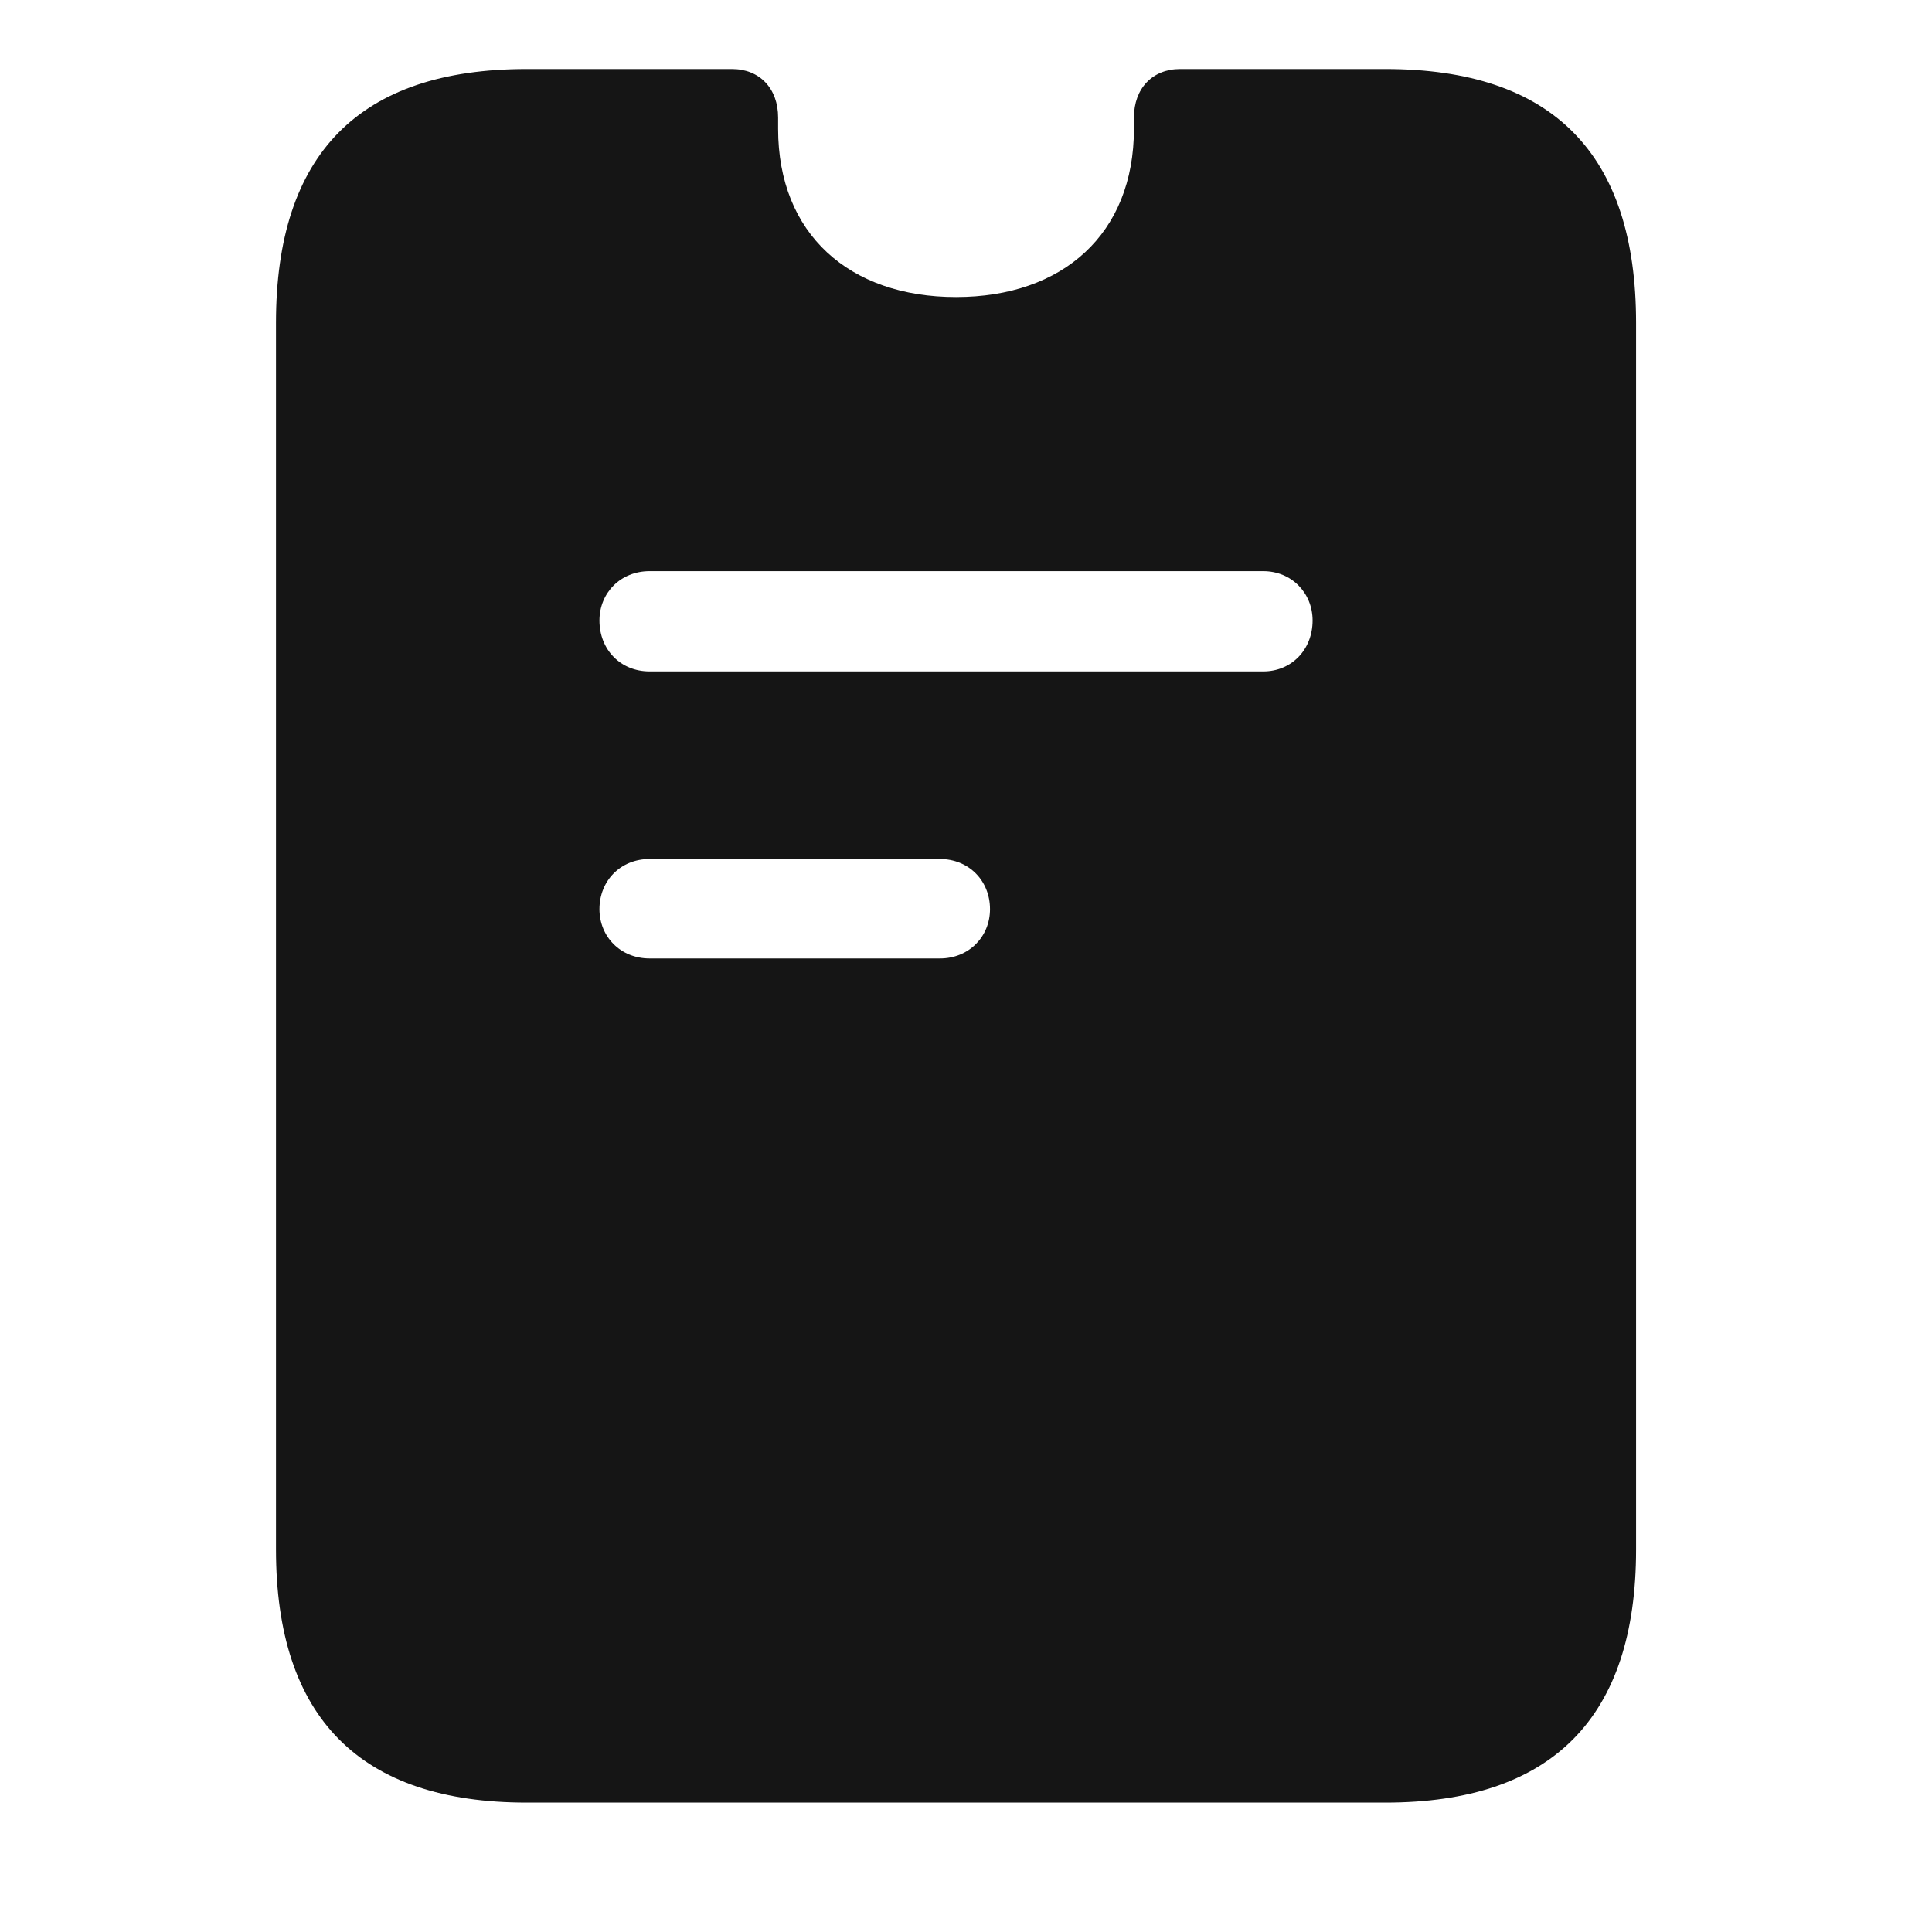 <svg width="40" height="40" viewBox="0 0 40 40" fill="none" xmlns="http://www.w3.org/2000/svg">
<path d="M10.904 37.321H28.683C32.132 37.321 33.873 35.564 33.873 32.081V6.685C33.873 3.186 32.148 1.429 28.683 1.429H24.431C23.862 1.429 23.477 1.83 23.477 2.433C23.477 2.517 23.477 2.6 23.477 2.667C23.477 4.844 22.003 6.15 19.794 6.15C17.584 6.15 16.11 4.844 16.11 2.667C16.11 2.6 16.11 2.517 16.11 2.433C16.11 1.83 15.726 1.429 15.156 1.429H10.904C7.439 1.429 5.714 3.186 5.714 6.685V32.081C5.714 35.564 7.455 37.321 10.904 37.321ZM13.449 13.901C12.846 13.901 12.411 13.449 12.411 12.846C12.411 12.277 12.846 11.825 13.449 11.825H26.155C26.741 11.825 27.176 12.277 27.176 12.846C27.176 13.449 26.741 13.901 26.155 13.901H13.449ZM13.449 19.844C12.846 19.844 12.411 19.392 12.411 18.823C12.411 18.237 12.846 17.785 13.449 17.785H19.459C20.061 17.785 20.497 18.237 20.497 18.823C20.497 19.392 20.061 19.844 19.459 19.844H13.449Z" fill="#151515"/>
</svg>

